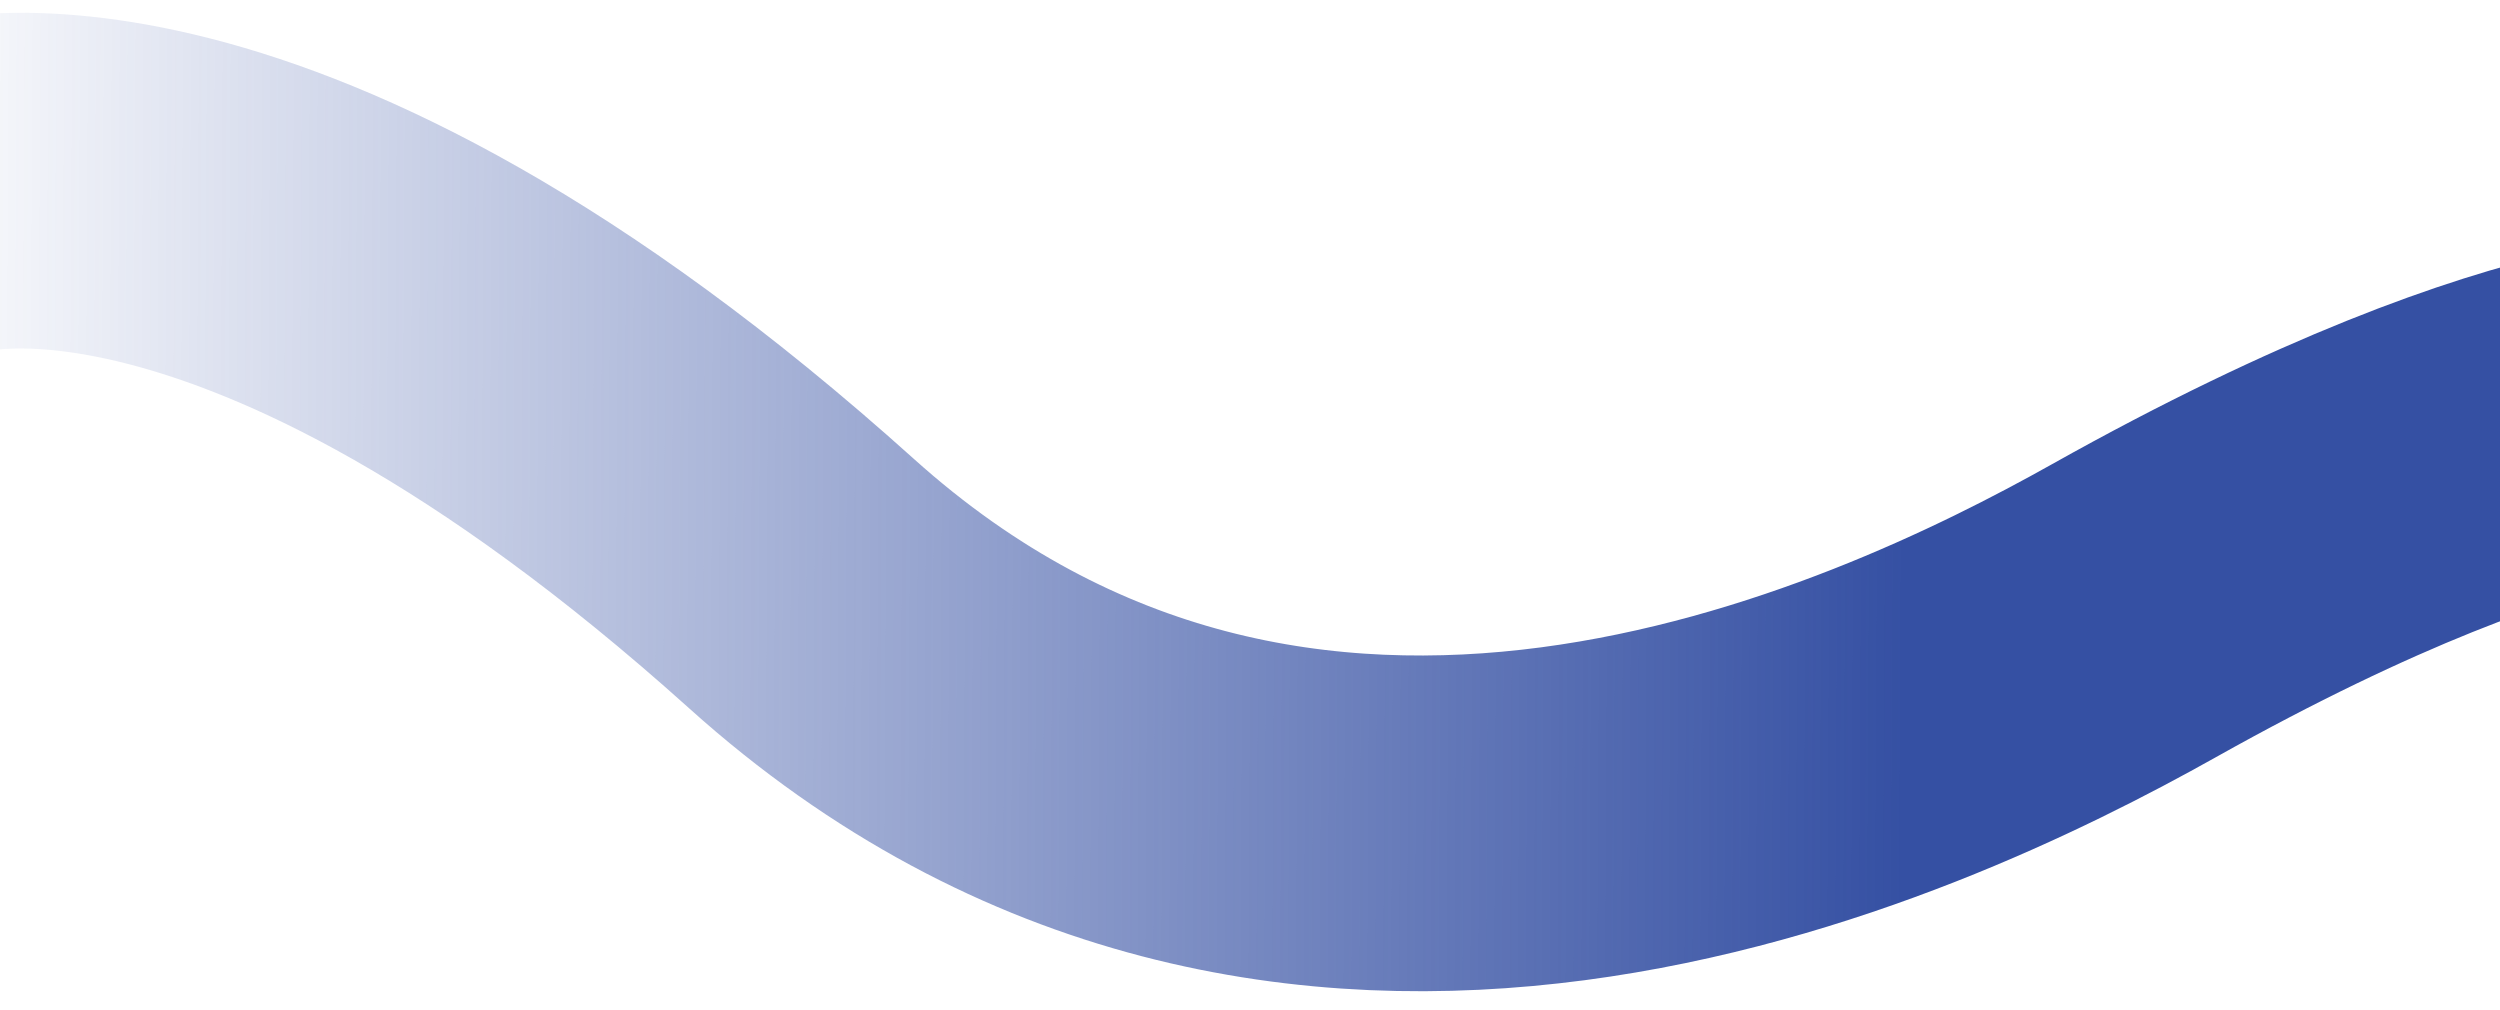 <?xml version="1.0" encoding="UTF-8"?>
<svg id="Layer_1" xmlns="http://www.w3.org/2000/svg" width="1436.5" height="580.2" xmlns:xlink="http://www.w3.org/1999/xlink" version="1.1" viewBox="0 0 1436.5 580.2">
  <!-- Generator: Adobe Illustrator 29.6.1, SVG Export Plug-In . SVG Version: 2.1.1 Build 9)  -->
  <defs>
    <linearGradient id="linear-gradient" x1="-54.4" y1="-226.7" x2="1605" y2="-226.7" gradientTransform="translate(-11.7 108.6) rotate(-.2) scale(1 -.8) skewX(.4)" gradientUnits="userSpaceOnUse">
      <stop offset="0" stop-color="#3550a3" stop-opacity="0"/>
      <stop offset=".7" stop-color="#3550a3"/>
    </linearGradient>
  </defs>
  <path d="M-30.3,108.4s175.5-56.6,490.8,226.9c283.3,254.8,628,92.8,765.5,15.7,246.8-138.4,348.3-120.6,348.3-120.6" fill="none" stroke="url(#linear-gradient)" stroke-miterlimit="10" stroke-width="192.9"/>
</svg>